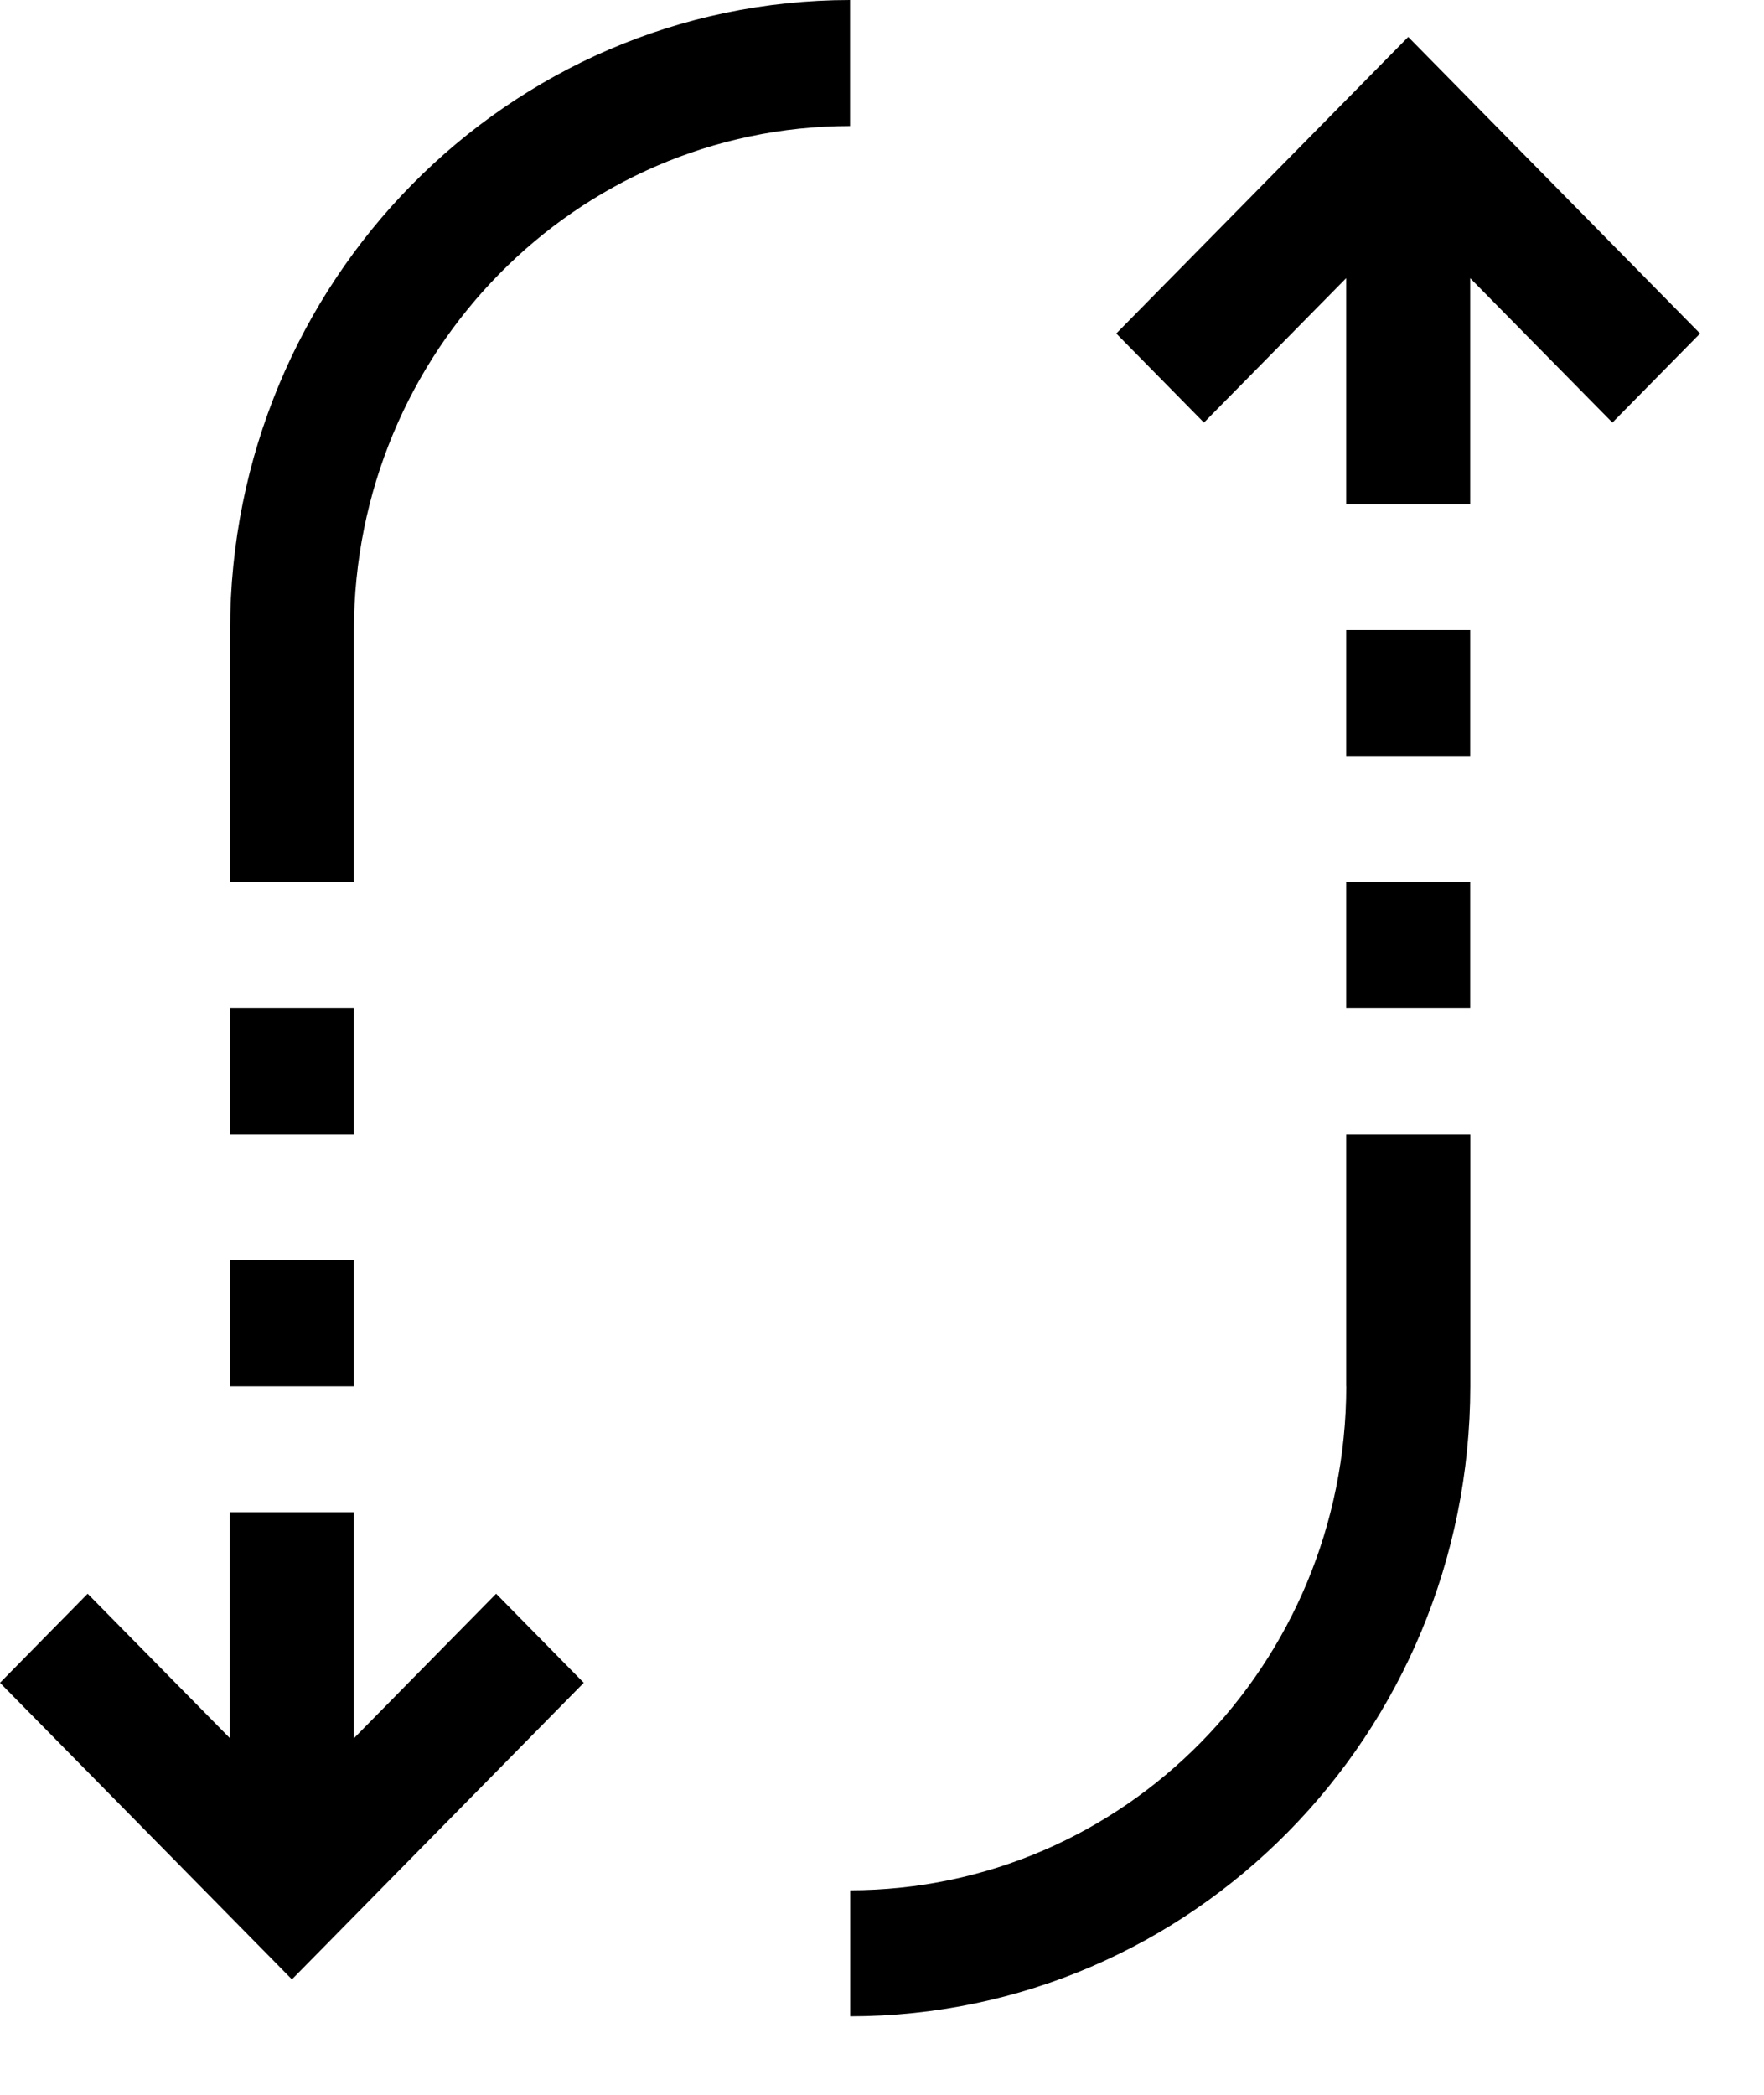 <svg xmlns="http://www.w3.org/2000/svg" width="16" height="19" viewBox="0 0 16 19" fill="black">
<path d="M14.625 3.833l-1.29-1.31v2.05H12.21v-2.05l-1.29 1.31-.795-.808 2.648-2.69 2.647 2.69-.795.808zm-2.415 8.74v-2.286h1.126v2.286c-.004 3.155-2.52 5.712-5.625 5.715v-1.143c2.484-.003 4.497-2.048 4.5-4.572zm-9-6.858V8H2.087V5.715C2.089 2.56 4.606.003 7.71 0v1.143c-2.484.003-4.497 2.048-4.5 4.572zm0 4.572H2.087V9.144H3.21v1.143zm0 2.286H2.087V11.43H3.21v1.143zm-1.125 1.143H3.21v2.05l1.29-1.311.795.808-2.647 2.69L0 15.263l.795-.808 1.29 1.31v-2.049zm11.251-4.572H12.21V8h1.125v1.143zm0-2.286H12.21V5.715h1.125v1.143z"/></svg>